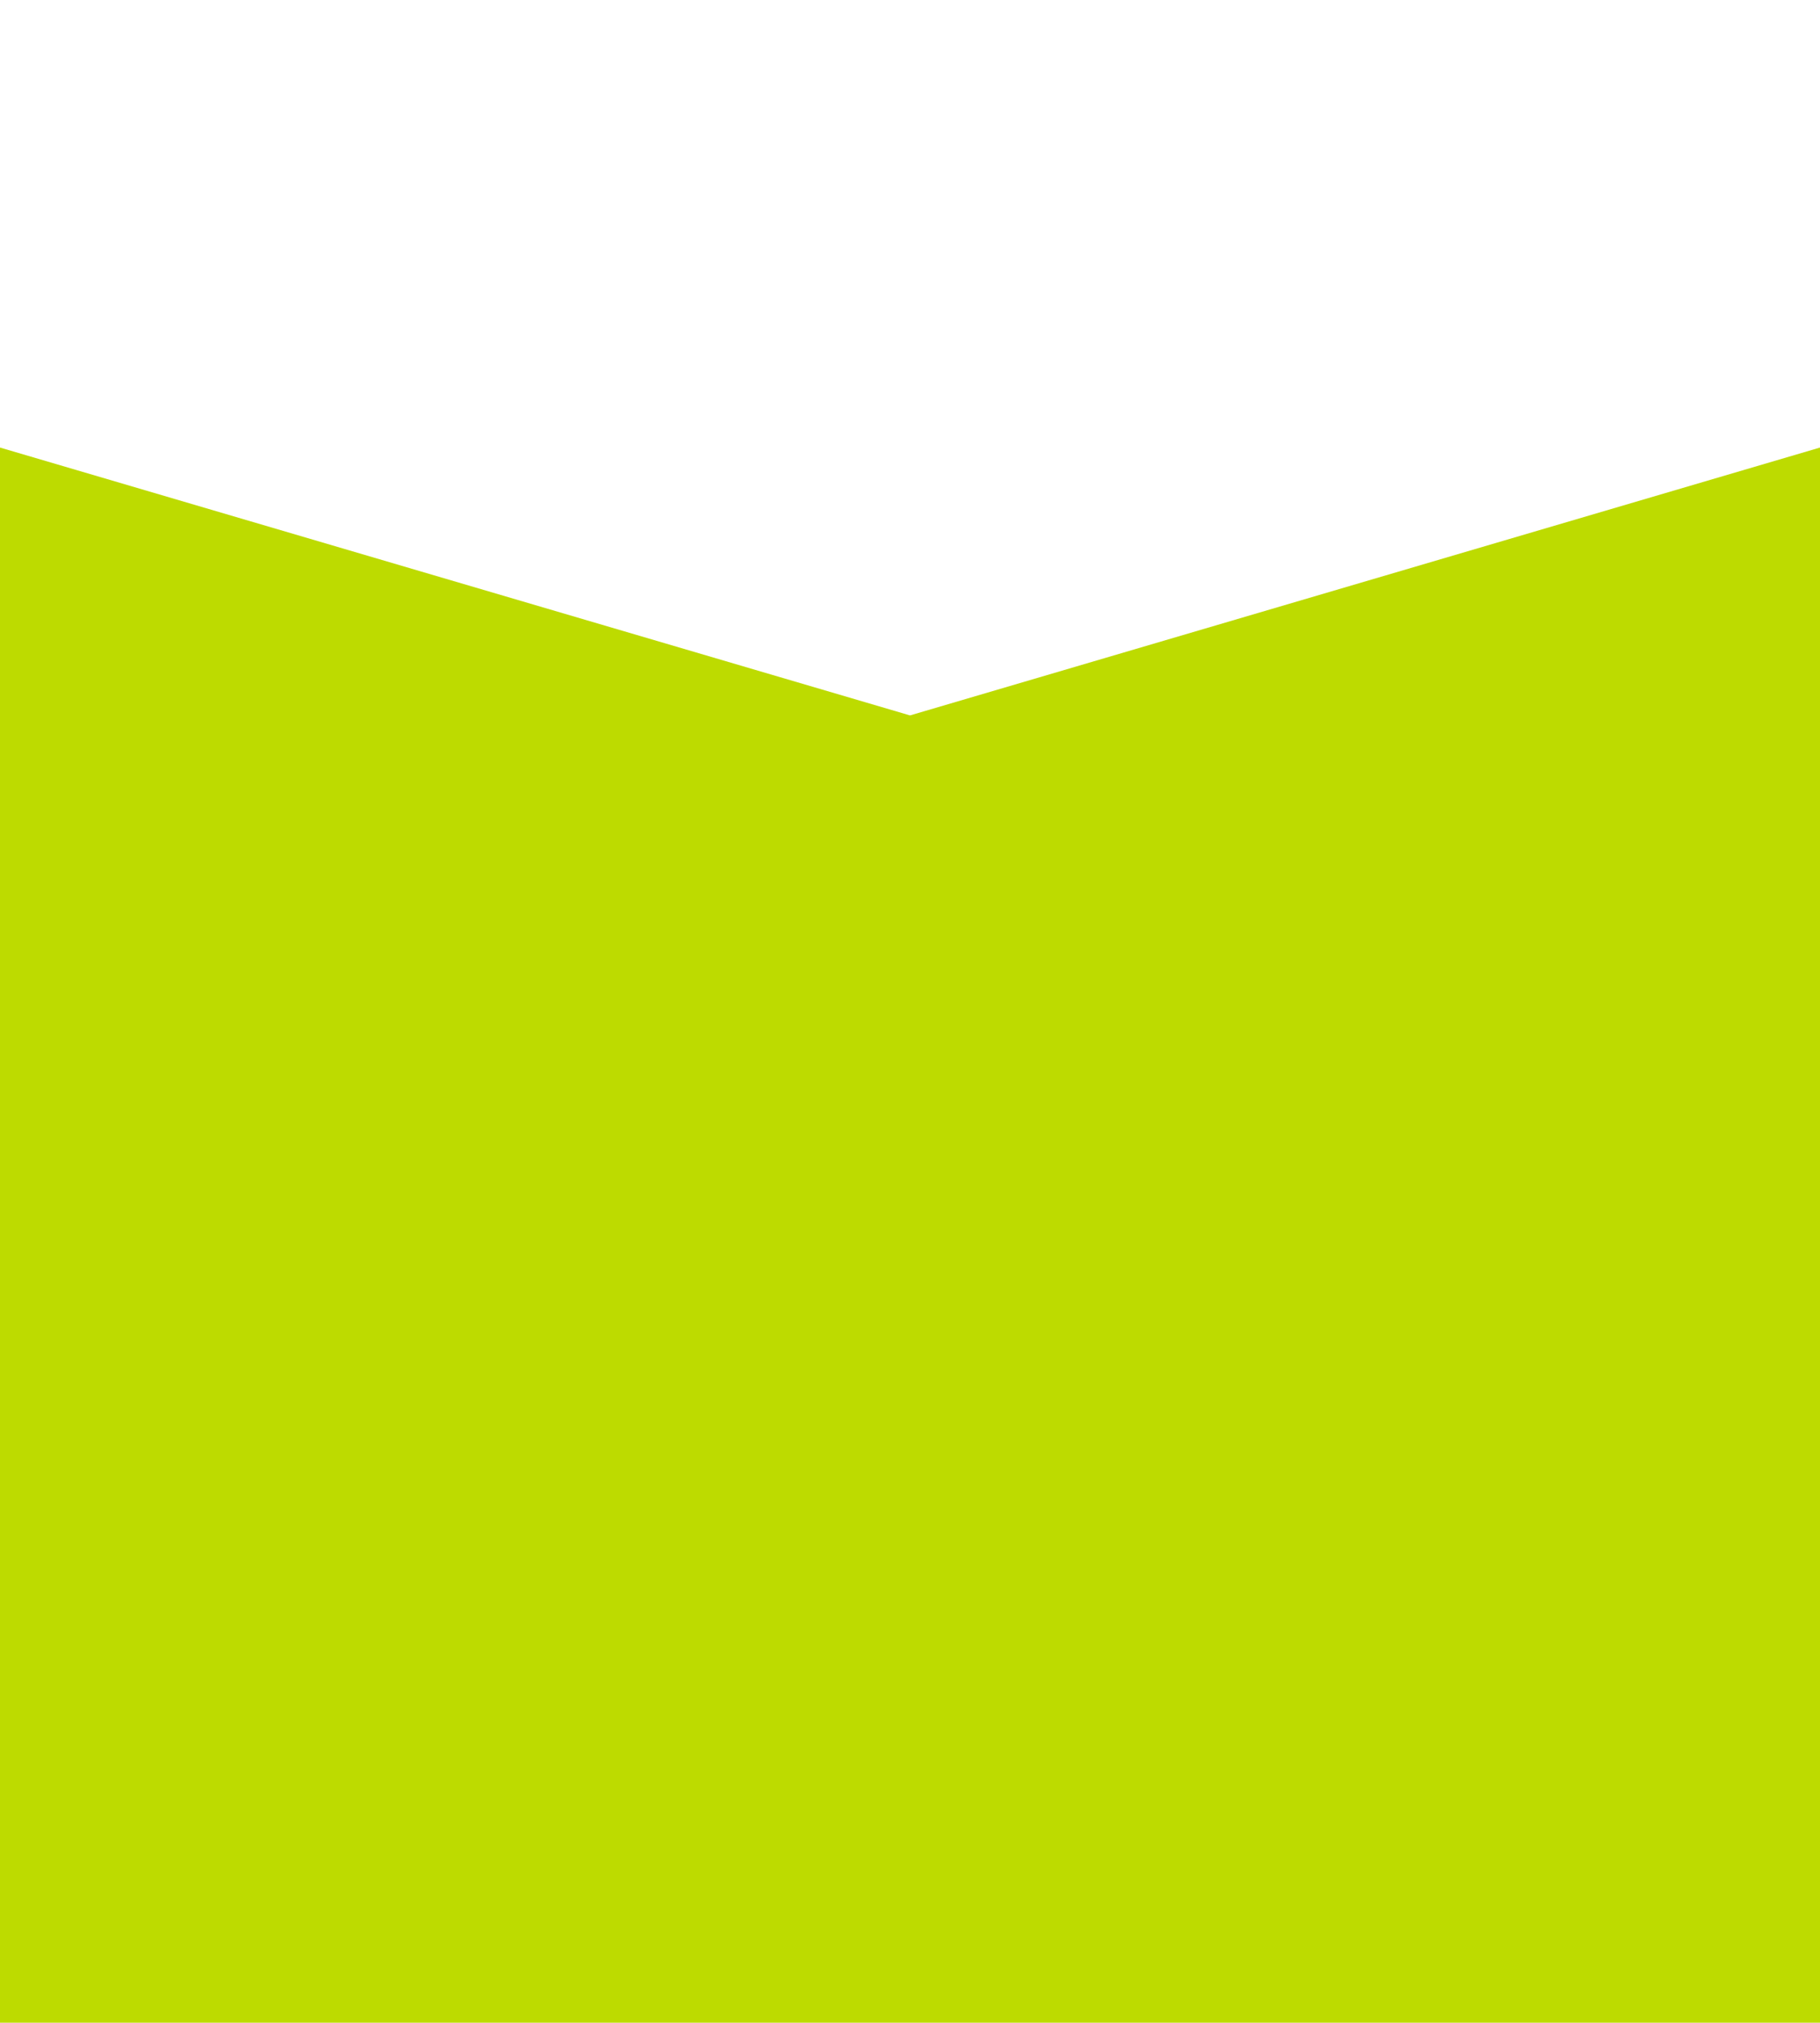 <?xml version="1.0" encoding="UTF-8"?> <svg xmlns="http://www.w3.org/2000/svg" width="1440" height="1600" viewBox="0 0 1440 1600" fill="none"><g clip-path="url(#clip0_2632_823)"><g filter="url(#filter0_d_2632_823)"><path fill-rule="evenodd" clip-rule="evenodd" d="M720 561.872L1440 350V1796.87H0V350L720 561.872Z" fill="#BDDB00"></path></g></g><defs><filter id="filter0_d_2632_823" x="-40" y="314" width="1520" height="1526.87" filterUnits="userSpaceOnUse" color-interpolation-filters="sRGB"><feFlood flood-opacity="0" result="BackgroundImageFix"></feFlood><feColorMatrix in="SourceAlpha" type="matrix" values="0 0 0 0 0 0 0 0 0 0 0 0 0 0 0 0 0 0 127 0" result="hardAlpha"></feColorMatrix><feOffset dy="4"></feOffset><feGaussianBlur stdDeviation="20"></feGaussianBlur><feComposite in2="hardAlpha" operator="out"></feComposite><feColorMatrix type="matrix" values="0 0 0 0 0.012 0 0 0 0 0 0 0 0 0 0 0 0 0 0.1 0"></feColorMatrix><feBlend mode="normal" in2="BackgroundImageFix" result="effect1_dropShadow_2632_823"></feBlend><feBlend mode="normal" in="SourceGraphic" in2="effect1_dropShadow_2632_823" result="shape"></feBlend></filter><clipPath id="clip0_2632_823"><rect width="1440" height="1600" fill="white"></rect></clipPath></defs></svg> 